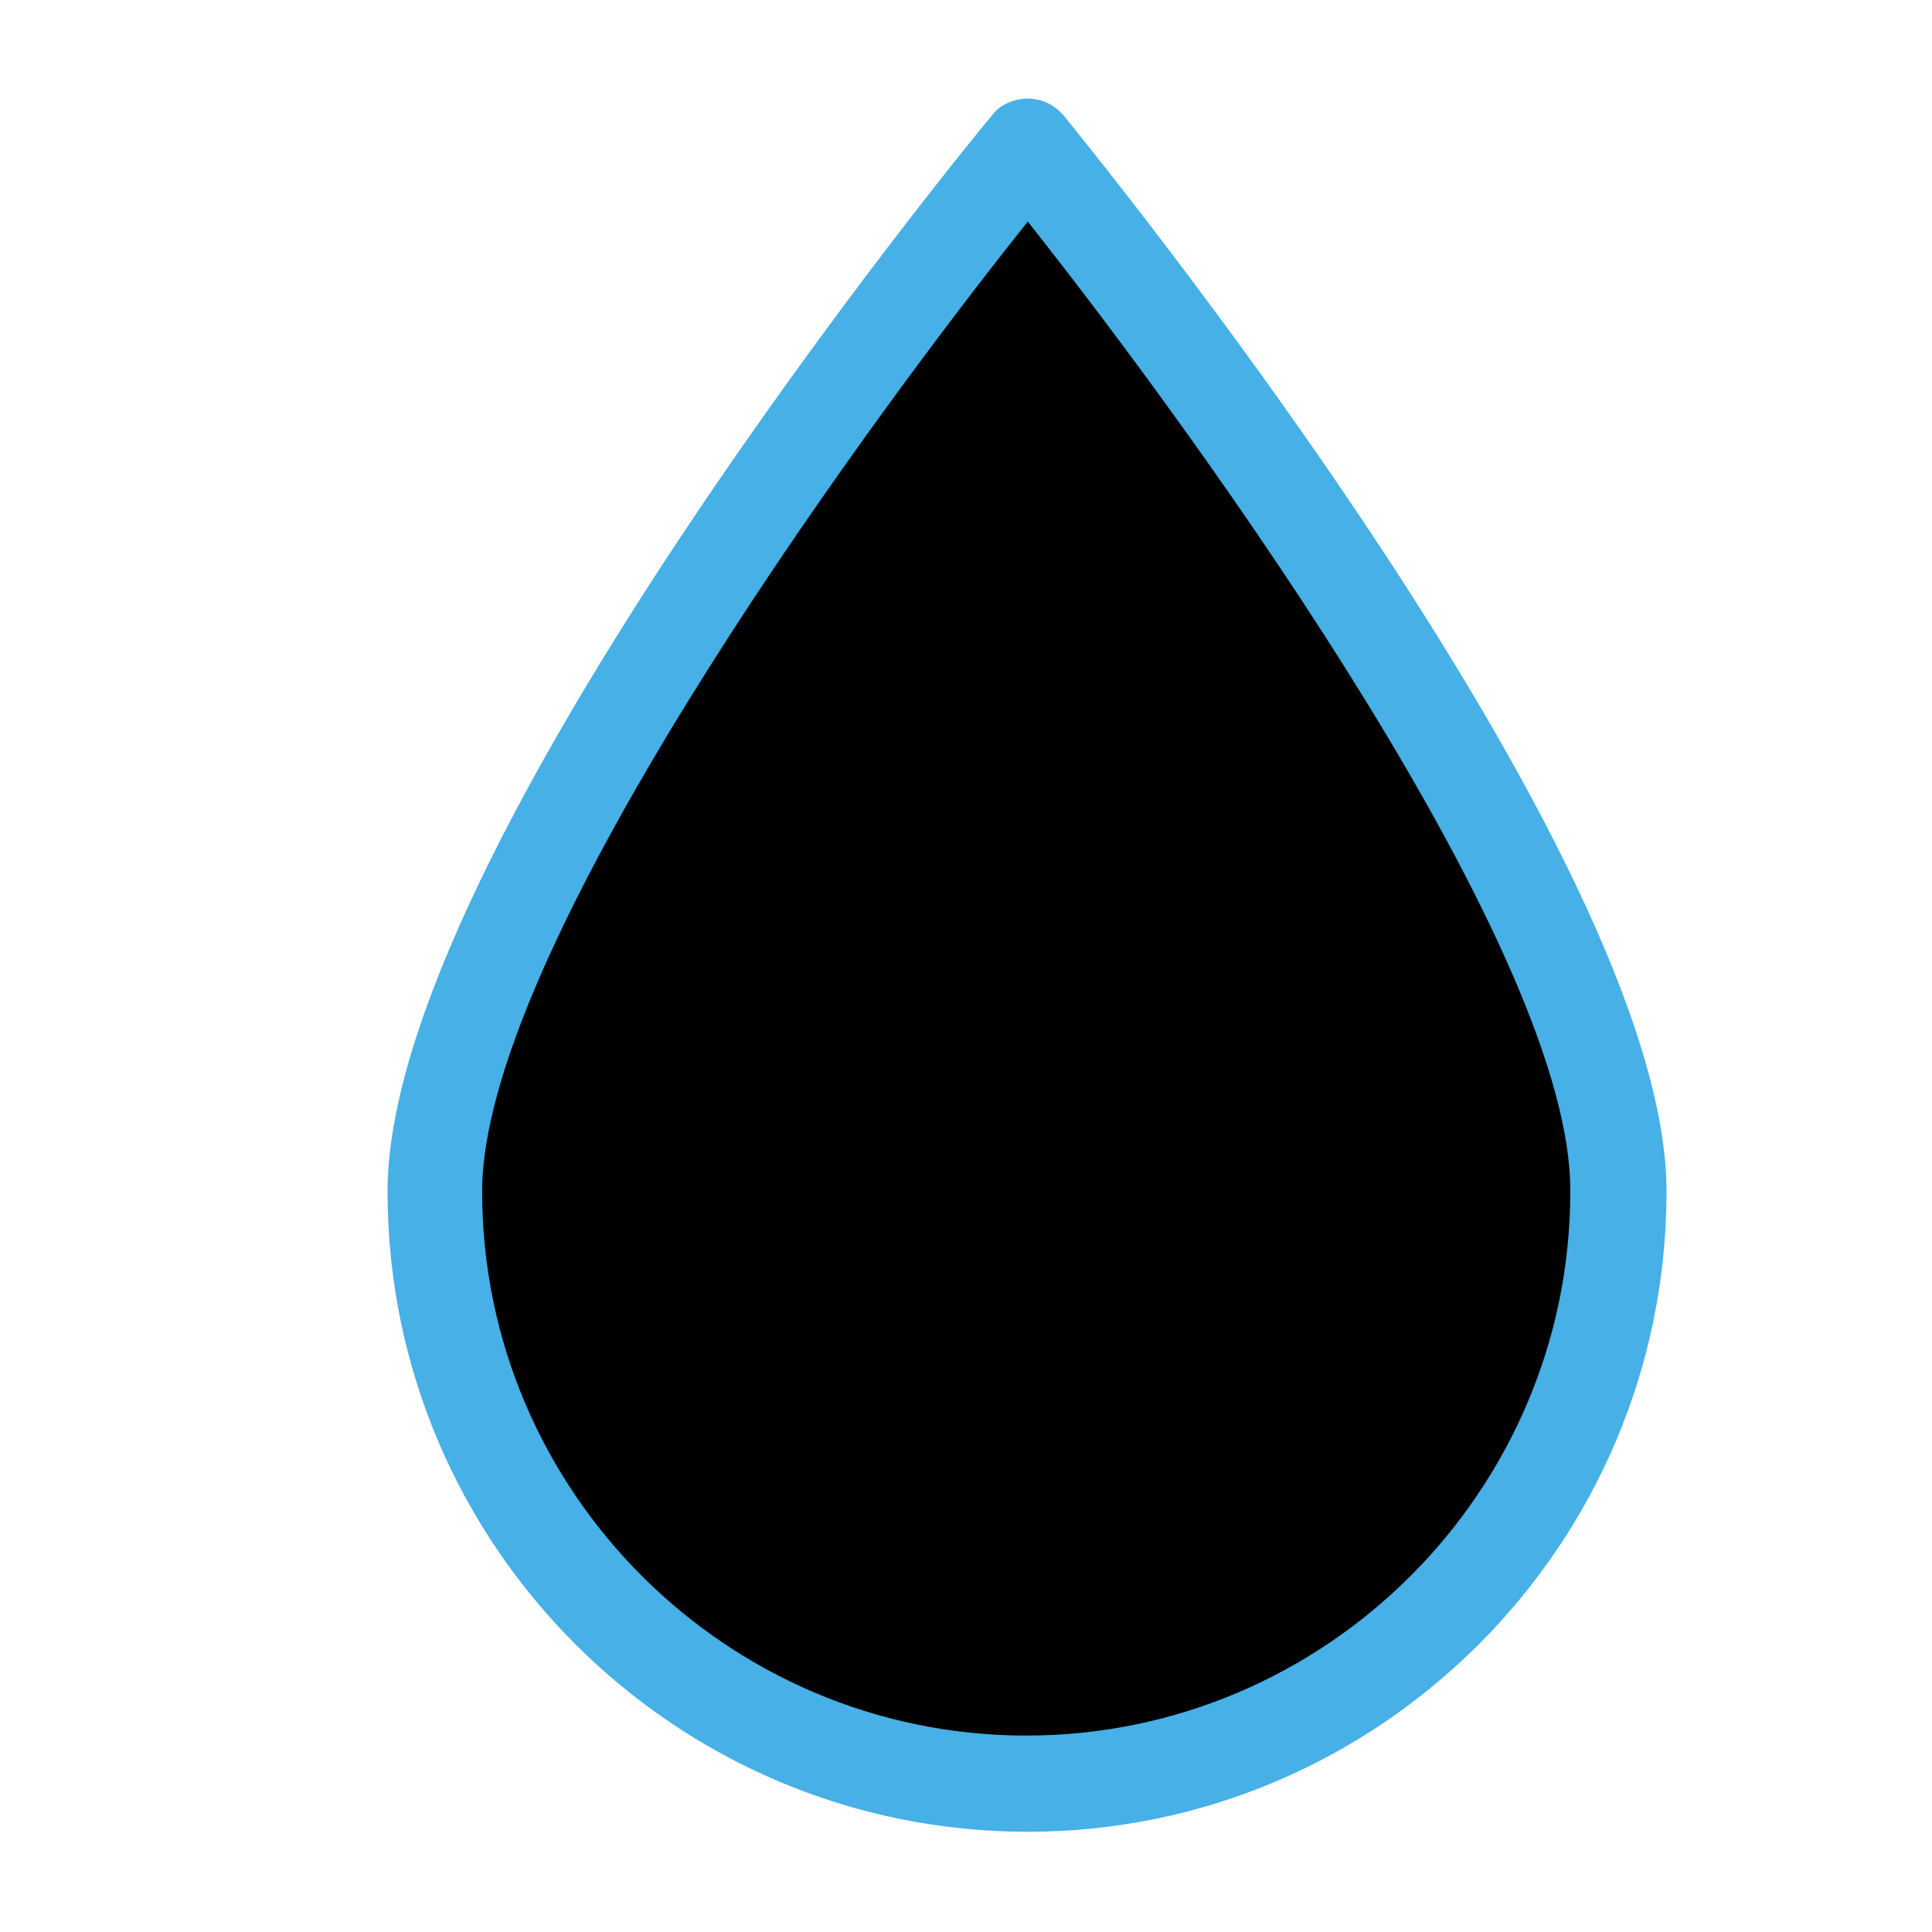 <svg version="1.2" preserveAspectRatio="xMidYMid meet" height="500" viewBox="0 0 375 375" zoomAndPan="magnify" width="500" xmlns:xlink="http://www.w3.org/1999/xlink" xmlns="http://www.w3.org/2000/svg"><defs><clipPath id="b6fe73dd83"><path d="M 75.219 19 L 323.469 19 L 323.469 356 L 75.219 356 Z M 75.219 19"></path></clipPath></defs><g id="b99f701607"><path d="M 314.285 231.266 C 314.285 294.629 262.859 346.055 199.496 346.055 C 136.133 346.055 84.398 294.938 84.398 231.266 C 84.398 167.598 199.496 28.32 199.496 28.32 C 199.496 28.32 314.285 167.902 314.285 231.266 Z M 314.285 231.266" style="stroke:none;fill-rule:nonzero;fill:#000000;fill-opacity:1;"></path><g clip-path="url(#b6fe73dd83)" clip-rule="nonzero"><path d="M 199.496 355.543 C 130.93 355.543 75.219 299.832 75.219 231.266 C 75.219 165.453 187.559 28.32 192.453 22.504 C 193.984 20.359 196.738 19.137 199.496 19.137 C 202.25 19.137 204.699 20.359 206.535 22.504 C 211.125 28.32 323.469 165.453 323.469 231.266 C 323.469 299.832 267.758 355.543 199.496 355.543 Z M 199.496 43.012 C 164.293 87.094 93.582 185.352 93.582 231.266 C 93.582 289.426 141.027 336.871 199.188 336.871 C 257.348 336.871 304.793 289.426 304.793 231.266 C 305.102 185.352 234.391 87.094 199.496 43.012 Z M 199.496 43.012" style="stroke:none;fill-rule:nonzero;fill:#46b0e7;fill-opacity:1;"></path></g></g></svg>